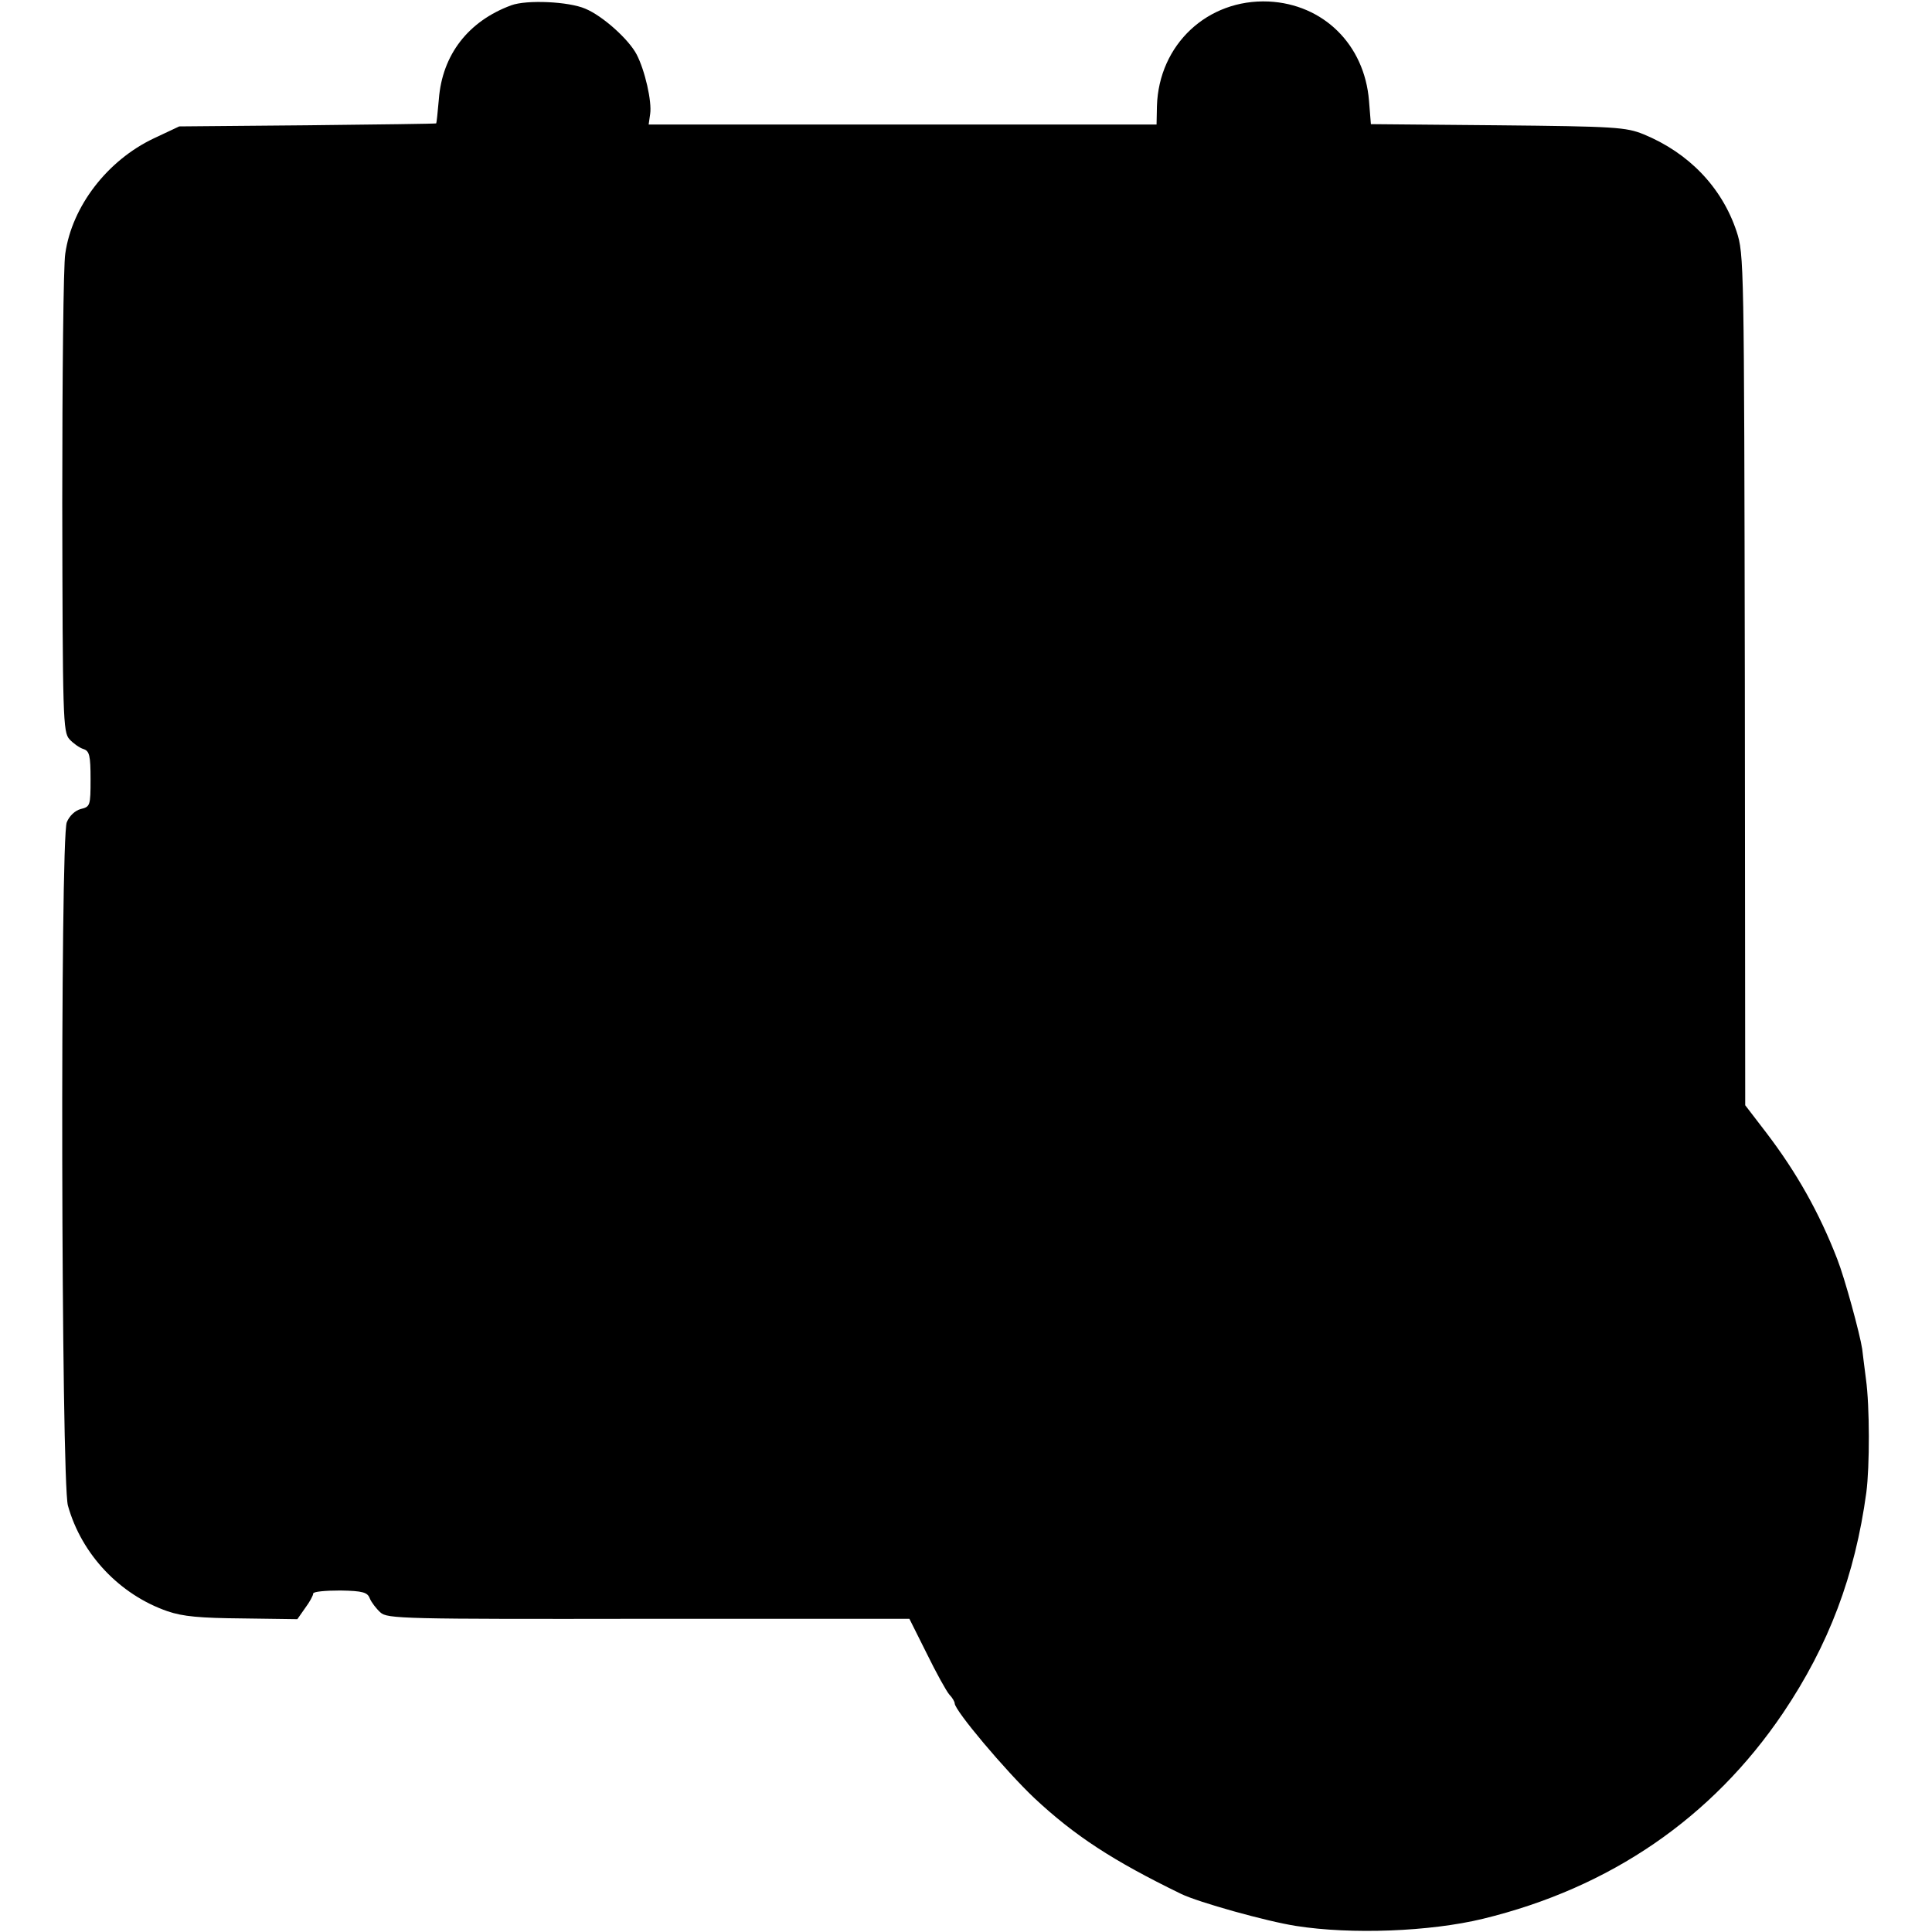 <?xml version="1.0" standalone="no"?>
<!DOCTYPE svg PUBLIC "-//W3C//DTD SVG 20010904//EN"
 "http://www.w3.org/TR/2001/REC-SVG-20010904/DTD/svg10.dtd">
<svg version="1.0" xmlns="http://www.w3.org/2000/svg"
 width="512pt" height="512pt" viewBox="0 0 512 512"
 preserveAspectRatio="xMidYMid meet">
<g transform="translate(0,512) scale(0.1,-0.1)"
fill="#000000" stroke="none">
<path d="M1355 5106 c-114 -42 -183 -131 -192 -249 -3 -34 -6 -63 -7 -64 -1
-1 -154 -3 -341 -5 l-340 -3 -68 -32 c-122 -58 -216 -179 -234 -305 -5 -29 -8
-326 -8 -660 1 -573 2 -608 19 -627 10 -11 27 -23 37 -26 16 -5 19 -17 19 -80
0 -70 -1 -73 -26 -79 -15 -4 -30 -18 -37 -35 -18 -42 -15 -1748 3 -1811 36
-129 137 -236 264 -280 41 -14 86 -18 199 -19 l145 -2 21 30 c12 16 21 33 21
38 0 5 32 8 72 8 60 -1 72 -5 78 -21 4 -10 17 -27 28 -37 18 -17 60 -18 710
-17 l692 0 46 -92 c25 -51 52 -100 60 -109 8 -8 14 -19 14 -23 0 -19 135 -179
211 -251 107 -100 208 -166 389 -254 45 -22 227 -73 305 -85 146 -23 355 -15
495 19 337 82 607 267 795 545 122 181 191 365 221 585 9 69 9 228 -1 300 -4
33 -9 69 -10 80 -6 40 -46 187 -66 238 -48 124 -108 230 -188 335 l-56 73 -1
1127 c-2 1109 -2 1128 -22 1189 -39 117 -127 208 -246 257 -47 19 -75 21 -387
24 l-336 3 -5 62 c-12 149 -121 256 -266 263 -162 7 -291 -114 -296 -277 l-1
-49 -673 0 -673 0 4 28 c5 33 -14 116 -36 158 -21 40 -90 102 -136 121 -44 19
-155 24 -196 9z"/>
</g>
</svg>
